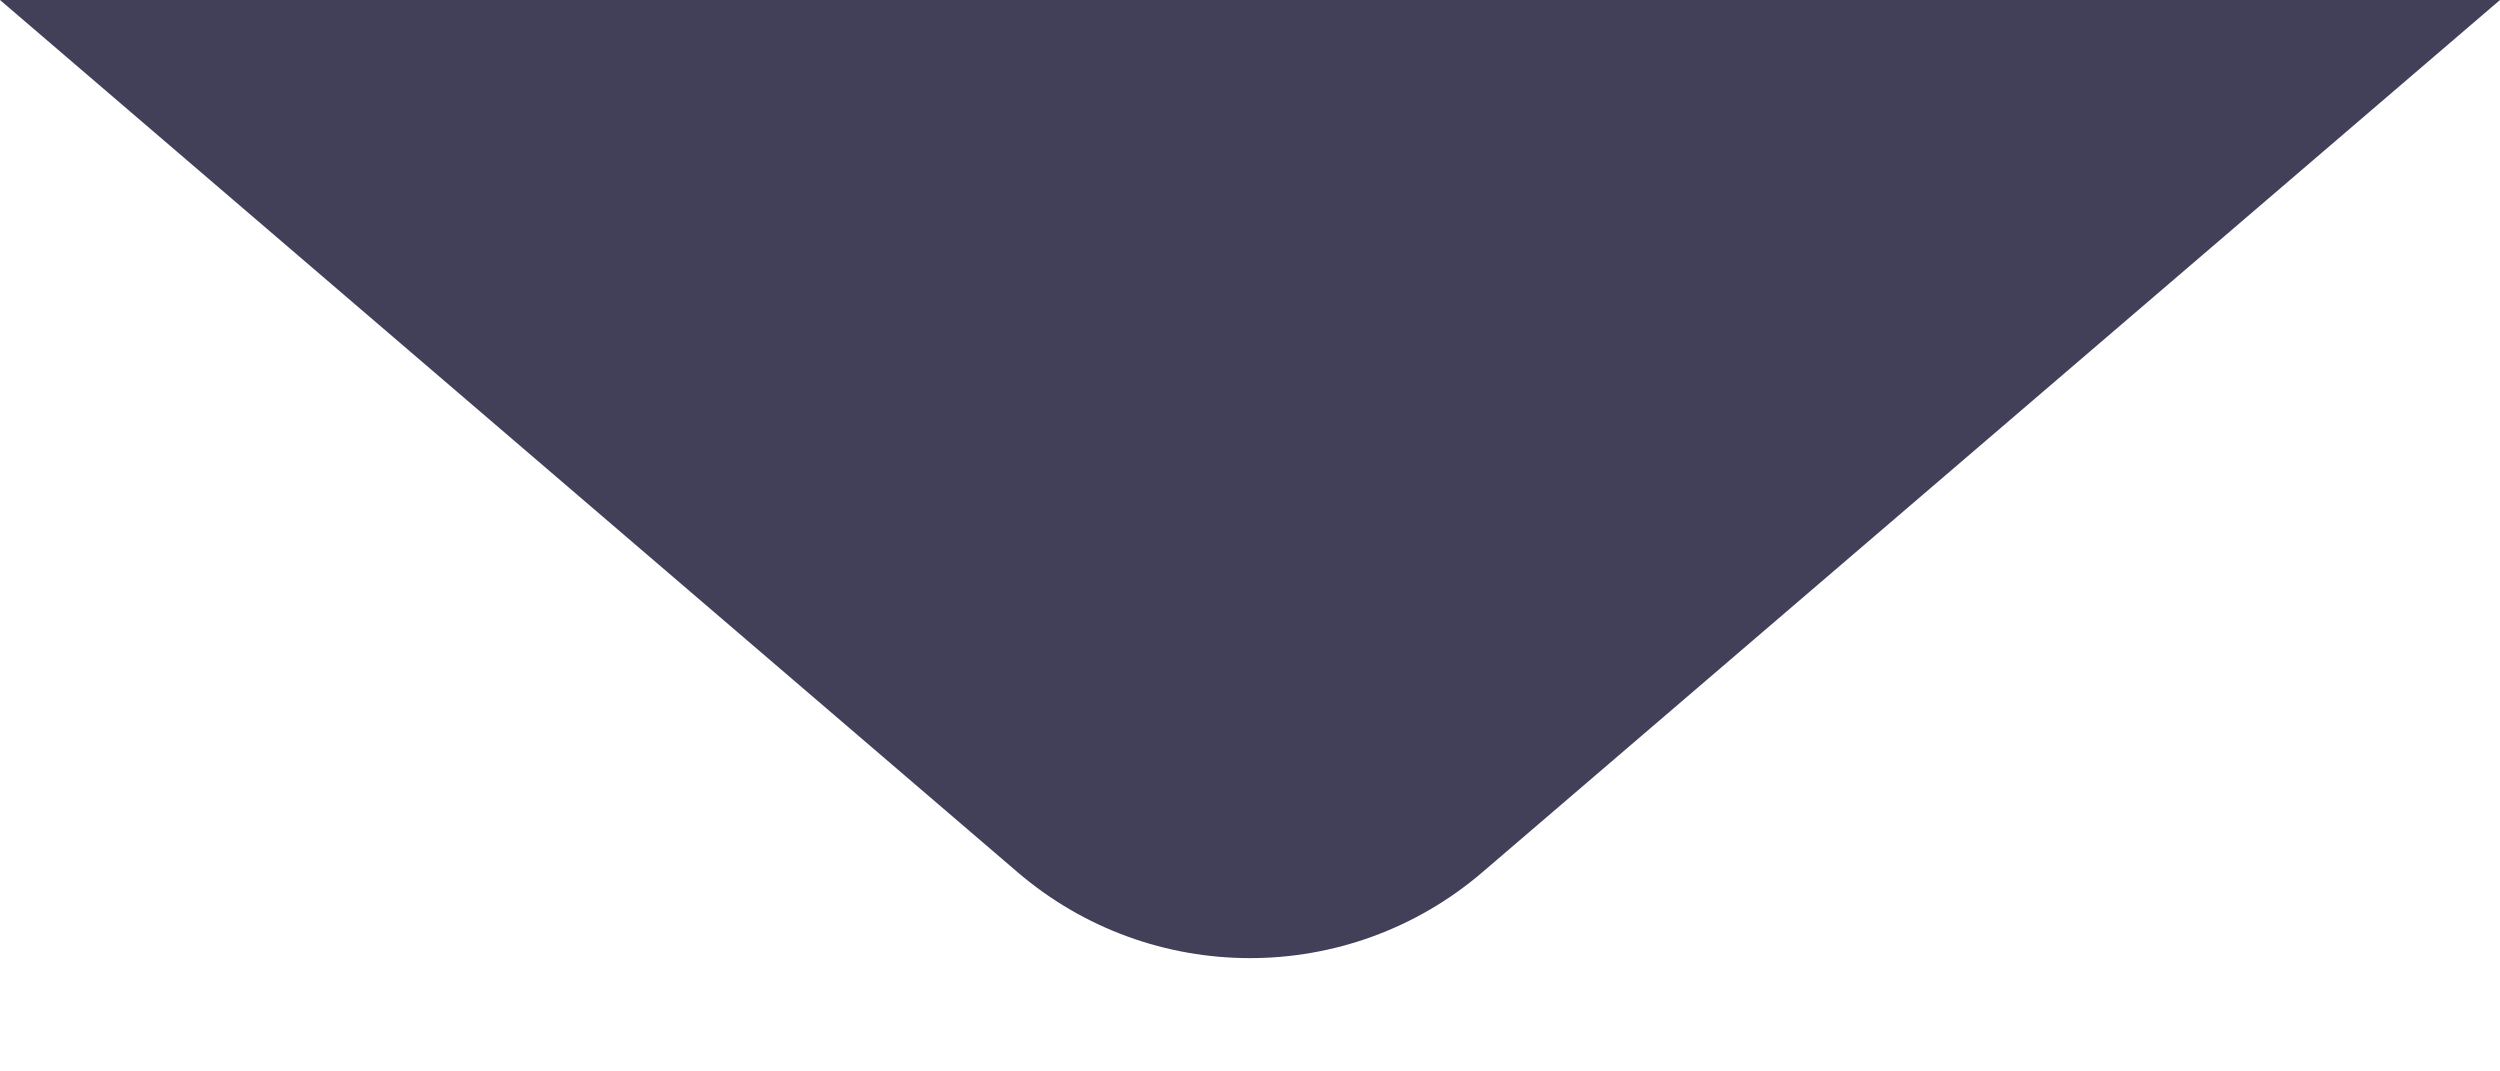 <svg xmlns="http://www.w3.org/2000/svg" width="14" height="6" viewBox="0 0 14 6" fill="none">
<path d="M5.698 4.884C6.447 5.526 7.553 5.526 8.302 4.884L14 0H-7.15256e-07L5.698 4.884Z" fill="#2D2C46" fill-opacity="0.9"/>
</svg>
